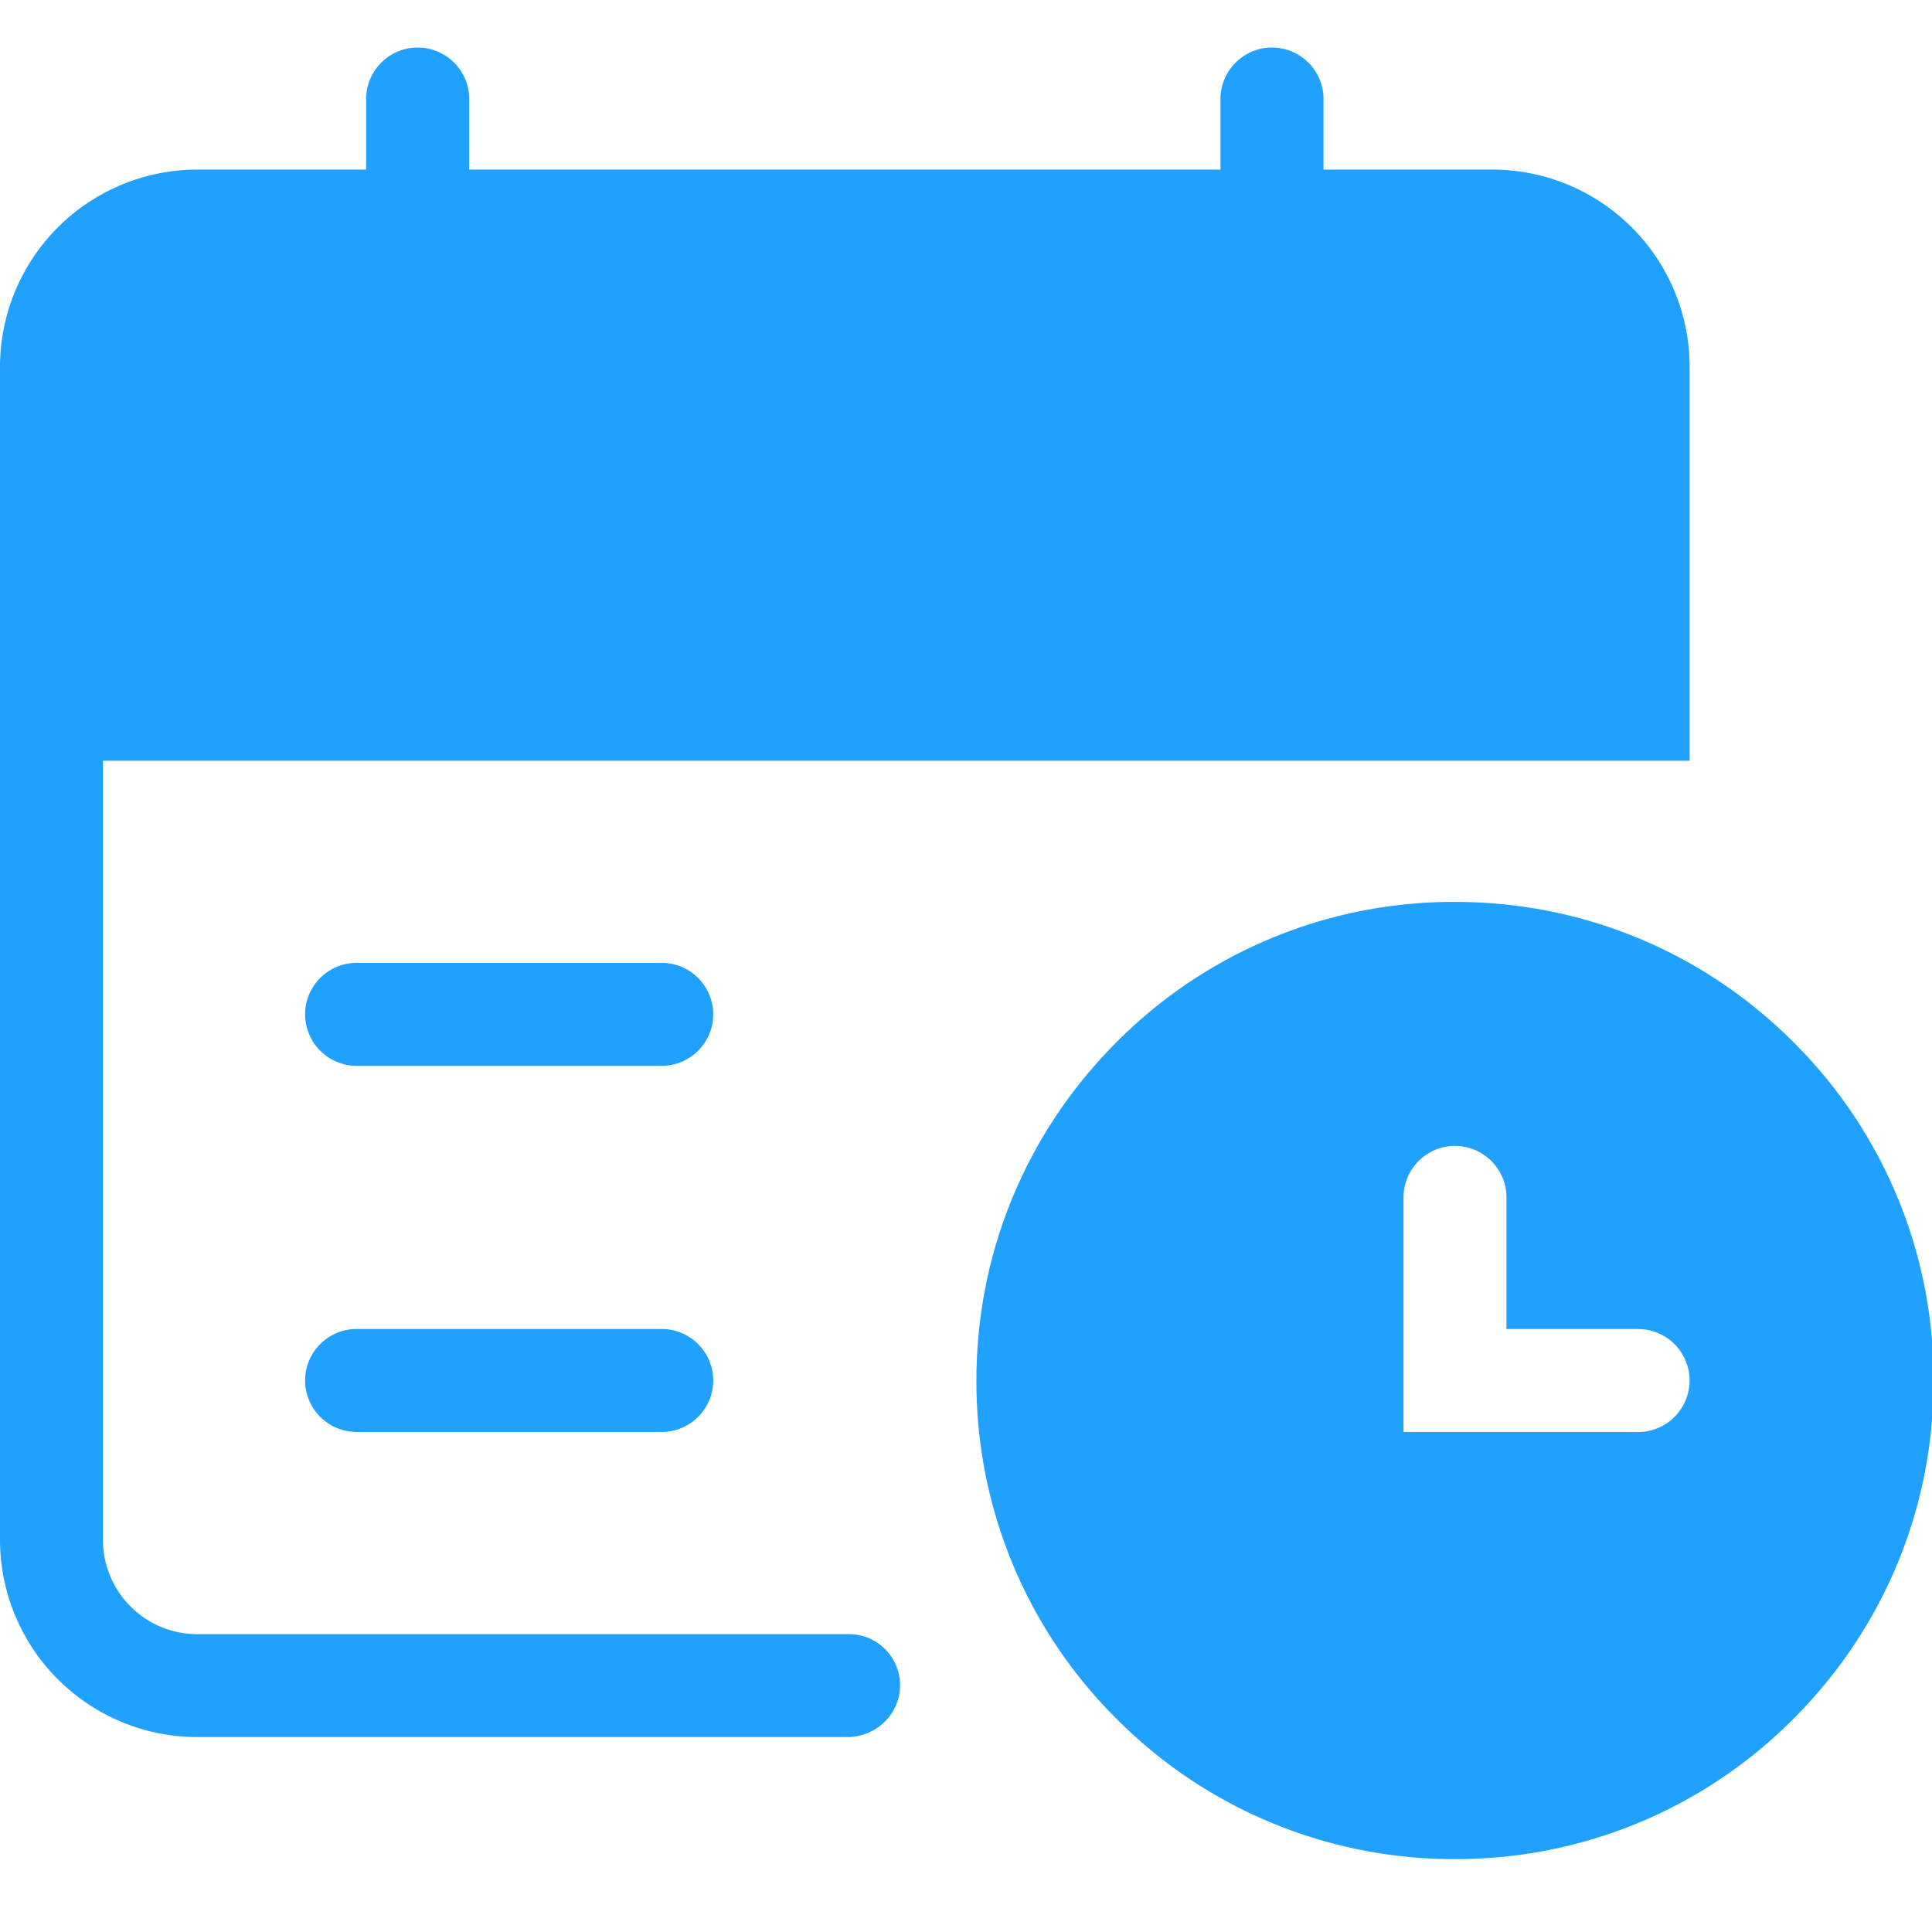 <svg class="icon" style="width:128px;height:128px;" viewBox="0 0 1077 1024" version="1.1" xmlns="http://www.w3.org/2000/svg"><path d="M109.918 941.837A110.053 110.053 0 0 1 0 831.92V177.96A110.053 110.053 0 0 1 109.918 68.042H204.1V28.7C204.1 12.88 216.98 0 232.825 0c15.845 0 28.726 12.88 28.726 28.699v39.343h418.816V28.7C680.367 12.88 693.248 0 709.067 0c15.844 0 28.725 12.88 28.725 28.699v39.343h94.181A110.053 110.053 0 0 1 941.891 177.96v219.621H57.398V831.92c0 28.969 23.579 52.548 52.547 52.548h363.197a28.483 28.483 0 0 1 20.48 48.397 29.965 29.965 0 0 1-21.235 8.973H109.918z m88.873-170.091a28.753 28.753 0 0 1-28.7-28.7c0-15.817 12.882-28.698 28.7-28.698h170.065c15.845 0 28.725 12.88 28.725 28.699 0 15.845-12.88 28.699-28.725 28.699H198.79z m0-204.1a28.753 28.753 0 0 1-28.7-28.699c0-15.818 12.882-28.699 28.7-28.699h170.065c15.845 0 28.725 12.881 28.725 28.7s-12.88 28.698-28.725 28.698H198.79z" fill="#20A0FF" /><path d="M811.116 1009.853a265.054 265.054 0 0 1-188.659-78.148 264.704 264.704 0 0 1-78.147-188.631c0-71.25 27.756-138.24 78.147-188.659a264.677 264.677 0 0 1 188.632-78.147c71.222 0 138.24 27.756 188.631 78.147a264.73 264.73 0 0 1 78.175 188.632c0 71.249-27.756 138.24-78.148 188.631a264.73 264.73 0 0 1-188.631 78.175zM782.39 771.746v0.027h130.775c15.819 0 28.7-12.881 28.7-28.7s-12.881-28.698-28.7-28.698h-73.377v-73.351c0-15.845-12.881-28.726-28.7-28.726s-28.698 12.88-28.698 28.726v130.722z" fill="#20A0FF" /></svg>